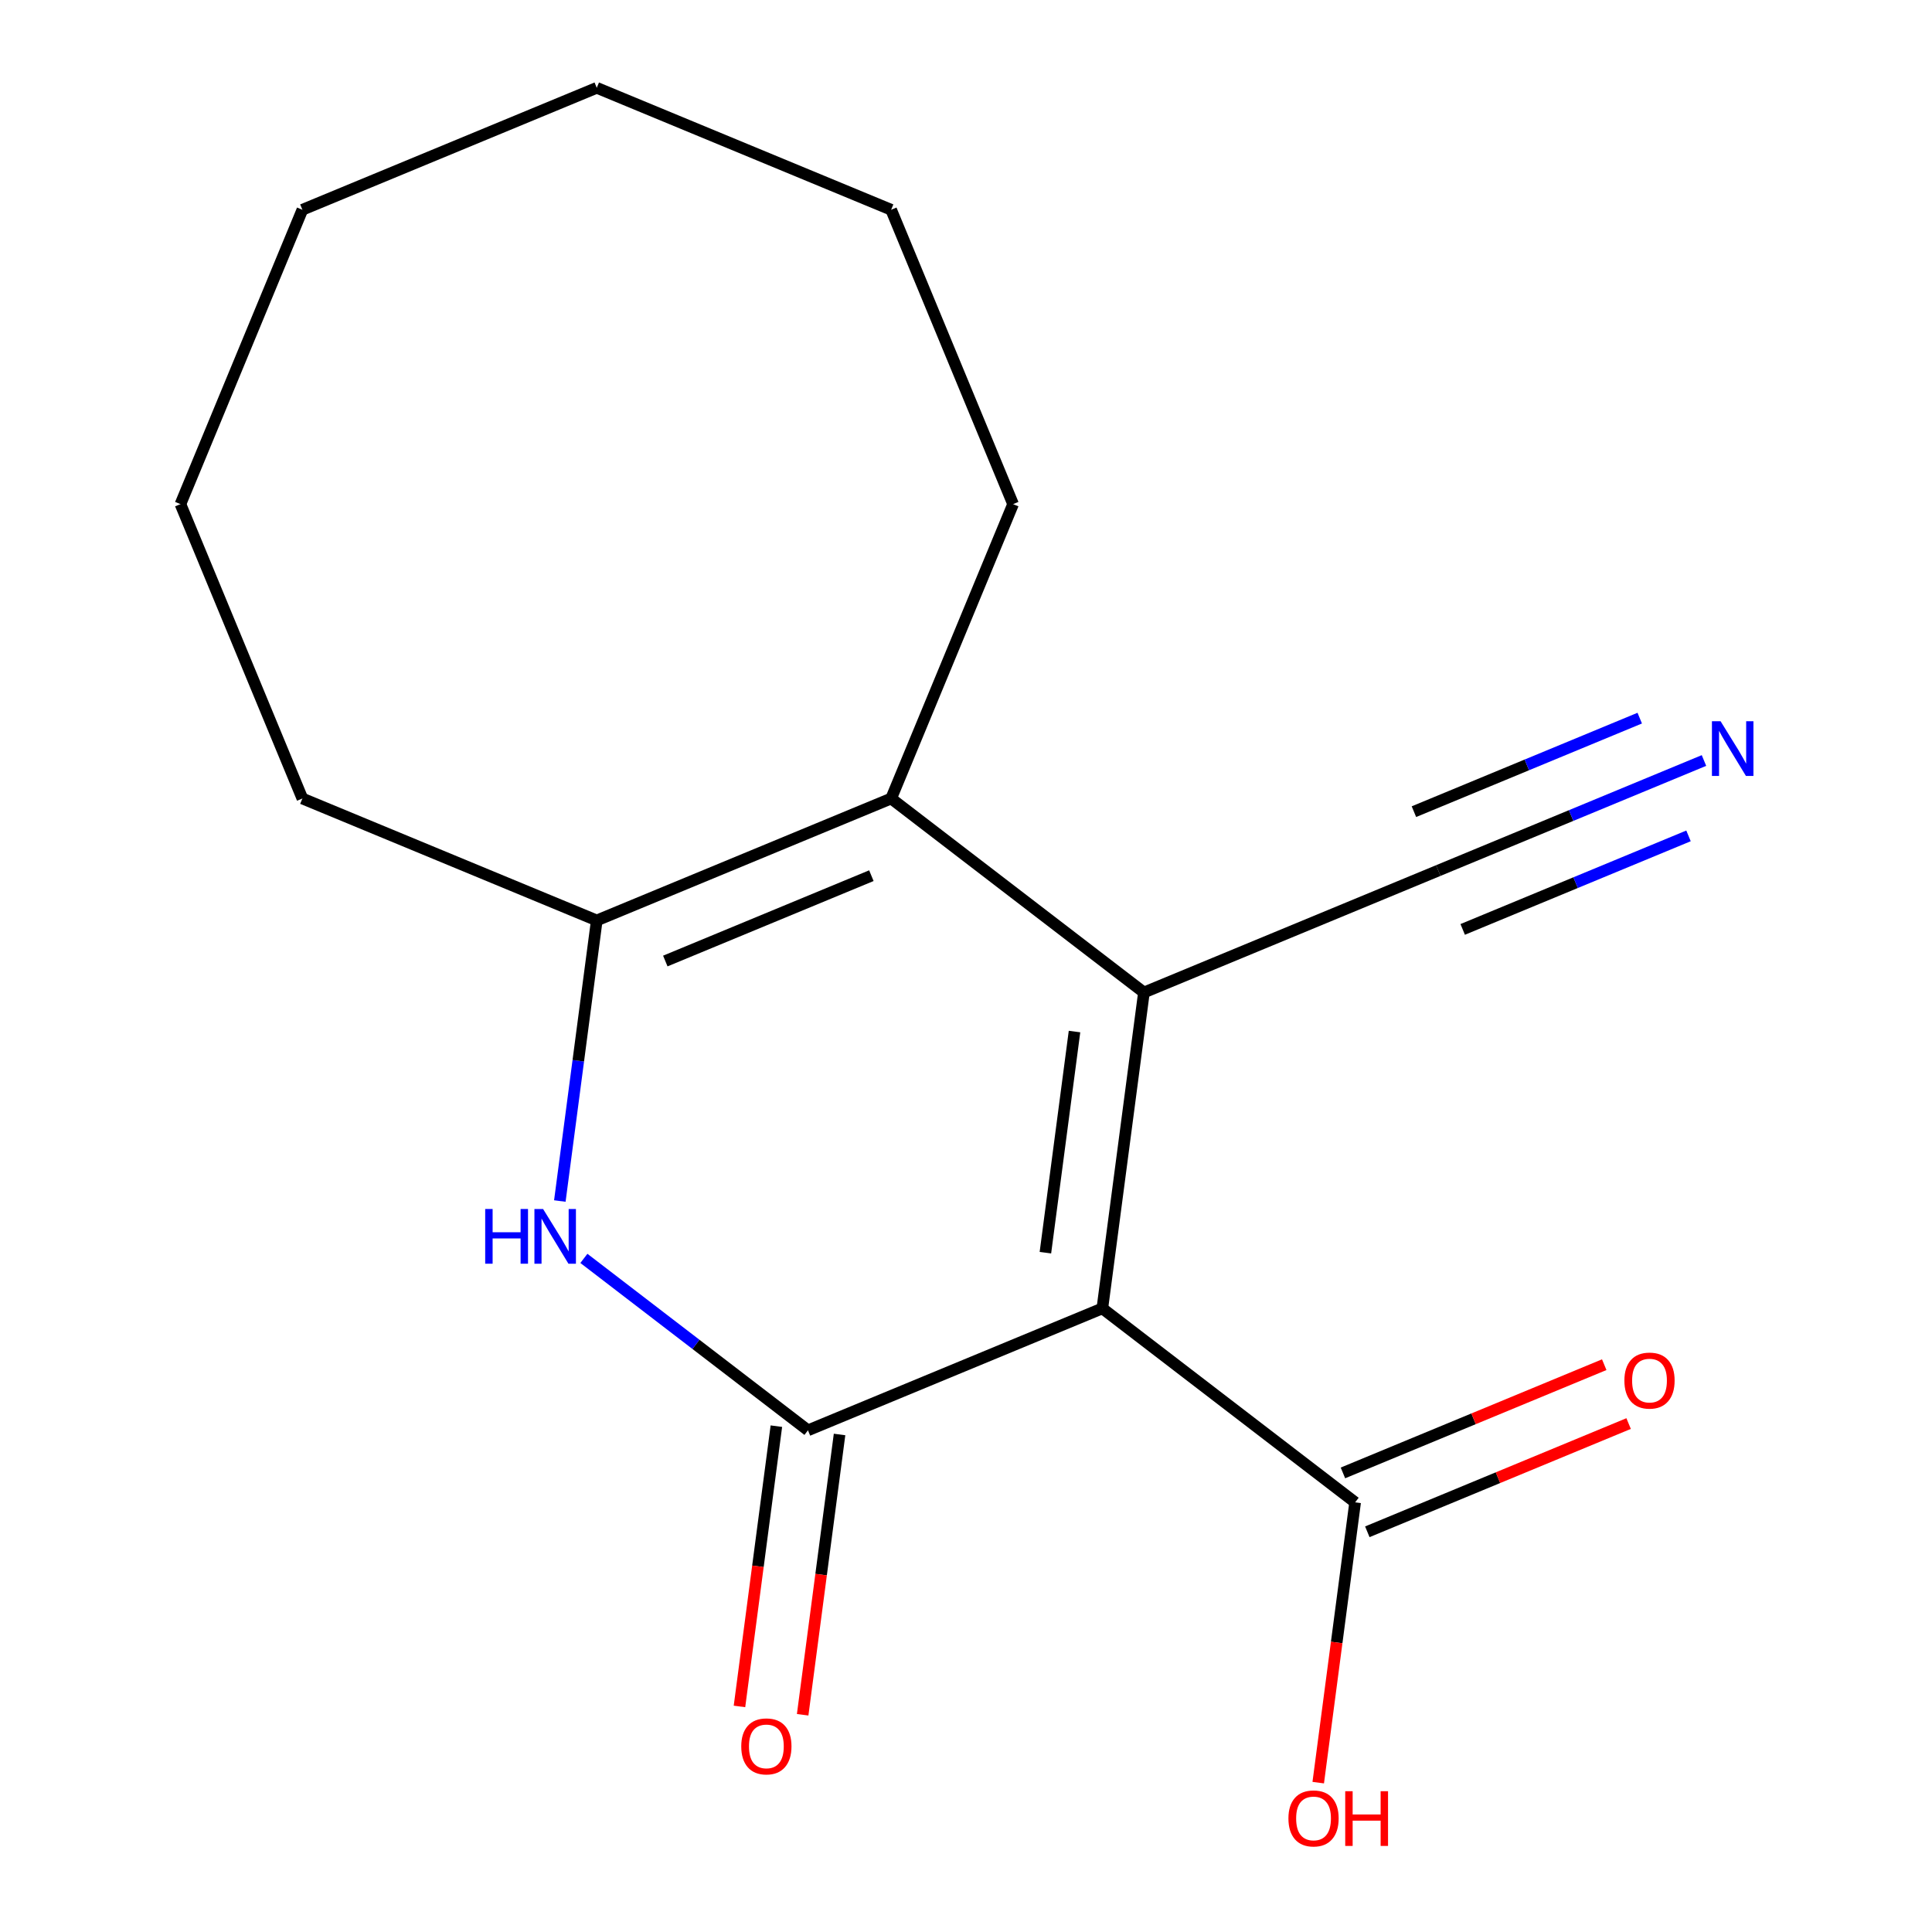 <?xml version='1.0' encoding='iso-8859-1'?>
<svg version='1.1' baseProfile='full'
              xmlns='http://www.w3.org/2000/svg'
                      xmlns:rdkit='http://www.rdkit.org/xml'
                      xmlns:xlink='http://www.w3.org/1999/xlink'
                  xml:space='preserve'
width='1000px' height='1000px' viewBox='0 0 1000 1000'>
<!-- END OF HEADER -->
<rect style='opacity:1.0;fill:#FFFFFF;stroke:none' width='1000' height='1000' x='0' y='0'> </rect>
<path class='bond-0' d='M 570.57,677.219 L 592.097,513.706' style='fill:none;fill-rule:evenodd;stroke:#000000;stroke-width:6px;stroke-linecap:butt;stroke-linejoin:miter;stroke-opacity:1' />
<path class='bond-0' d='M 541.097,648.386 L 556.166,533.927' style='fill:none;fill-rule:evenodd;stroke:#000000;stroke-width:6px;stroke-linecap:butt;stroke-linejoin:miter;stroke-opacity:1' />
<path class='bond-1' d='M 570.57,677.219 L 418.201,740.332' style='fill:none;fill-rule:evenodd;stroke:#000000;stroke-width:6px;stroke-linecap:butt;stroke-linejoin:miter;stroke-opacity:1' />
<path class='bond-5' d='M 570.57,677.219 L 701.413,777.618' style='fill:none;fill-rule:evenodd;stroke:#000000;stroke-width:6px;stroke-linecap:butt;stroke-linejoin:miter;stroke-opacity:1' />
<path class='bond-3' d='M 592.097,513.706 L 461.255,413.307' style='fill:none;fill-rule:evenodd;stroke:#000000;stroke-width:6px;stroke-linecap:butt;stroke-linejoin:miter;stroke-opacity:1' />
<path class='bond-6' d='M 592.097,513.706 L 744.467,450.592' style='fill:none;fill-rule:evenodd;stroke:#000000;stroke-width:6px;stroke-linecap:butt;stroke-linejoin:miter;stroke-opacity:1' />
<path class='bond-2' d='M 418.201,740.332 L 360.211,695.835' style='fill:none;fill-rule:evenodd;stroke:#000000;stroke-width:6px;stroke-linecap:butt;stroke-linejoin:miter;stroke-opacity:1' />
<path class='bond-2' d='M 360.211,695.835 L 302.221,651.338' style='fill:none;fill-rule:evenodd;stroke:#0000FF;stroke-width:6px;stroke-linecap:butt;stroke-linejoin:miter;stroke-opacity:1' />
<path class='bond-8' d='M 401.85,738.179 L 392.3,810.714' style='fill:none;fill-rule:evenodd;stroke:#000000;stroke-width:6px;stroke-linecap:butt;stroke-linejoin:miter;stroke-opacity:1' />
<path class='bond-8' d='M 392.3,810.714 L 382.751,883.249' style='fill:none;fill-rule:evenodd;stroke:#FF0000;stroke-width:6px;stroke-linecap:butt;stroke-linejoin:miter;stroke-opacity:1' />
<path class='bond-8' d='M 434.552,742.485 L 425.003,815.019' style='fill:none;fill-rule:evenodd;stroke:#000000;stroke-width:6px;stroke-linecap:butt;stroke-linejoin:miter;stroke-opacity:1' />
<path class='bond-8' d='M 425.003,815.019 L 415.453,887.554' style='fill:none;fill-rule:evenodd;stroke:#FF0000;stroke-width:6px;stroke-linecap:butt;stroke-linejoin:miter;stroke-opacity:1' />
<path class='bond-4' d='M 289.765,621.65 L 299.325,549.035' style='fill:none;fill-rule:evenodd;stroke:#0000FF;stroke-width:6px;stroke-linecap:butt;stroke-linejoin:miter;stroke-opacity:1' />
<path class='bond-4' d='M 299.325,549.035 L 308.885,476.42' style='fill:none;fill-rule:evenodd;stroke:#000000;stroke-width:6px;stroke-linecap:butt;stroke-linejoin:miter;stroke-opacity:1' />
<path class='bond-11' d='M 461.255,413.307 L 524.368,260.937' style='fill:none;fill-rule:evenodd;stroke:#000000;stroke-width:6px;stroke-linecap:butt;stroke-linejoin:miter;stroke-opacity:1' />
<path class='bond-17' d='M 461.255,413.307 L 308.885,476.42' style='fill:none;fill-rule:evenodd;stroke:#000000;stroke-width:6px;stroke-linecap:butt;stroke-linejoin:miter;stroke-opacity:1' />
<path class='bond-17' d='M 451.022,453.248 L 344.363,497.427' style='fill:none;fill-rule:evenodd;stroke:#000000;stroke-width:6px;stroke-linecap:butt;stroke-linejoin:miter;stroke-opacity:1' />
<path class='bond-12' d='M 308.885,476.42 L 156.516,413.307' style='fill:none;fill-rule:evenodd;stroke:#000000;stroke-width:6px;stroke-linecap:butt;stroke-linejoin:miter;stroke-opacity:1' />
<path class='bond-9' d='M 707.724,792.855 L 775.348,764.844' style='fill:none;fill-rule:evenodd;stroke:#000000;stroke-width:6px;stroke-linecap:butt;stroke-linejoin:miter;stroke-opacity:1' />
<path class='bond-9' d='M 775.348,764.844 L 842.971,736.834' style='fill:none;fill-rule:evenodd;stroke:#FF0000;stroke-width:6px;stroke-linecap:butt;stroke-linejoin:miter;stroke-opacity:1' />
<path class='bond-9' d='M 695.102,762.381 L 762.725,734.37' style='fill:none;fill-rule:evenodd;stroke:#000000;stroke-width:6px;stroke-linecap:butt;stroke-linejoin:miter;stroke-opacity:1' />
<path class='bond-9' d='M 762.725,734.37 L 830.348,706.36' style='fill:none;fill-rule:evenodd;stroke:#FF0000;stroke-width:6px;stroke-linecap:butt;stroke-linejoin:miter;stroke-opacity:1' />
<path class='bond-10' d='M 701.413,777.618 L 691.864,850.152' style='fill:none;fill-rule:evenodd;stroke:#000000;stroke-width:6px;stroke-linecap:butt;stroke-linejoin:miter;stroke-opacity:1' />
<path class='bond-10' d='M 691.864,850.152 L 682.314,922.687' style='fill:none;fill-rule:evenodd;stroke:#FF0000;stroke-width:6px;stroke-linecap:butt;stroke-linejoin:miter;stroke-opacity:1' />
<path class='bond-7' d='M 744.467,450.592 L 813.22,422.114' style='fill:none;fill-rule:evenodd;stroke:#000000;stroke-width:6px;stroke-linecap:butt;stroke-linejoin:miter;stroke-opacity:1' />
<path class='bond-7' d='M 813.22,422.114 L 881.973,393.635' style='fill:none;fill-rule:evenodd;stroke:#0000FF;stroke-width:6px;stroke-linecap:butt;stroke-linejoin:miter;stroke-opacity:1' />
<path class='bond-7' d='M 757.089,481.066 L 815.53,456.86' style='fill:none;fill-rule:evenodd;stroke:#000000;stroke-width:6px;stroke-linecap:butt;stroke-linejoin:miter;stroke-opacity:1' />
<path class='bond-7' d='M 815.53,456.86 L 873.97,432.653' style='fill:none;fill-rule:evenodd;stroke:#0000FF;stroke-width:6px;stroke-linecap:butt;stroke-linejoin:miter;stroke-opacity:1' />
<path class='bond-7' d='M 731.844,420.119 L 790.284,395.912' style='fill:none;fill-rule:evenodd;stroke:#000000;stroke-width:6px;stroke-linecap:butt;stroke-linejoin:miter;stroke-opacity:1' />
<path class='bond-7' d='M 790.284,395.912 L 848.724,371.705' style='fill:none;fill-rule:evenodd;stroke:#0000FF;stroke-width:6px;stroke-linecap:butt;stroke-linejoin:miter;stroke-opacity:1' />
<path class='bond-13' d='M 524.368,260.937 L 461.255,108.568' style='fill:none;fill-rule:evenodd;stroke:#000000;stroke-width:6px;stroke-linecap:butt;stroke-linejoin:miter;stroke-opacity:1' />
<path class='bond-14' d='M 156.516,413.307 L 93.402,260.937' style='fill:none;fill-rule:evenodd;stroke:#000000;stroke-width:6px;stroke-linecap:butt;stroke-linejoin:miter;stroke-opacity:1' />
<path class='bond-16' d='M 461.255,108.568 L 308.885,45.455' style='fill:none;fill-rule:evenodd;stroke:#000000;stroke-width:6px;stroke-linecap:butt;stroke-linejoin:miter;stroke-opacity:1' />
<path class='bond-15' d='M 93.402,260.937 L 156.516,108.568' style='fill:none;fill-rule:evenodd;stroke:#000000;stroke-width:6px;stroke-linecap:butt;stroke-linejoin:miter;stroke-opacity:1' />
<path class='bond-18' d='M 156.516,108.568 L 308.885,45.455' style='fill:none;fill-rule:evenodd;stroke:#000000;stroke-width:6px;stroke-linecap:butt;stroke-linejoin:miter;stroke-opacity:1' />
<path  class='atom-3' d='M 251.138 625.773
L 254.978 625.773
L 254.978 637.813
L 269.458 637.813
L 269.458 625.773
L 273.298 625.773
L 273.298 654.093
L 269.458 654.093
L 269.458 641.013
L 254.978 641.013
L 254.978 654.093
L 251.138 654.093
L 251.138 625.773
' fill='#0000FF'/>
<path  class='atom-3' d='M 281.098 625.773
L 290.378 640.773
Q 291.298 642.253, 292.778 644.933
Q 294.258 647.613, 294.338 647.773
L 294.338 625.773
L 298.098 625.773
L 298.098 654.093
L 294.218 654.093
L 284.258 637.693
Q 283.098 635.773, 281.858 633.573
Q 280.658 631.373, 280.298 630.693
L 280.298 654.093
L 276.618 654.093
L 276.618 625.773
L 281.098 625.773
' fill='#0000FF'/>
<path  class='atom-8' d='M 890.576 373.319
L 899.856 388.319
Q 900.776 389.799, 902.256 392.479
Q 903.736 395.159, 903.816 395.319
L 903.816 373.319
L 907.576 373.319
L 907.576 401.639
L 903.696 401.639
L 893.736 385.239
Q 892.576 383.319, 891.336 381.119
Q 890.136 378.919, 889.776 378.239
L 889.776 401.639
L 886.096 401.639
L 886.096 373.319
L 890.576 373.319
' fill='#0000FF'/>
<path  class='atom-9' d='M 383.674 903.925
Q 383.674 897.125, 387.034 893.325
Q 390.394 889.525, 396.674 889.525
Q 402.954 889.525, 406.314 893.325
Q 409.674 897.125, 409.674 903.925
Q 409.674 910.805, 406.274 914.725
Q 402.874 918.605, 396.674 918.605
Q 390.434 918.605, 387.034 914.725
Q 383.674 910.845, 383.674 903.925
M 396.674 915.405
Q 400.994 915.405, 403.314 912.525
Q 405.674 909.605, 405.674 903.925
Q 405.674 898.365, 403.314 895.565
Q 400.994 892.725, 396.674 892.725
Q 392.354 892.725, 389.994 895.525
Q 387.674 898.325, 387.674 903.925
Q 387.674 909.645, 389.994 912.525
Q 392.354 915.405, 396.674 915.405
' fill='#FF0000'/>
<path  class='atom-10' d='M 840.782 714.584
Q 840.782 707.784, 844.142 703.984
Q 847.502 700.184, 853.782 700.184
Q 860.062 700.184, 863.422 703.984
Q 866.782 707.784, 866.782 714.584
Q 866.782 721.464, 863.382 725.384
Q 859.982 729.264, 853.782 729.264
Q 847.542 729.264, 844.142 725.384
Q 840.782 721.504, 840.782 714.584
M 853.782 726.064
Q 858.102 726.064, 860.422 723.184
Q 862.782 720.264, 862.782 714.584
Q 862.782 709.024, 860.422 706.224
Q 858.102 703.384, 853.782 703.384
Q 849.462 703.384, 847.102 706.184
Q 844.782 708.984, 844.782 714.584
Q 844.782 720.304, 847.102 723.184
Q 849.462 726.064, 853.782 726.064
' fill='#FF0000'/>
<path  class='atom-11' d='M 666.886 941.21
Q 666.886 934.41, 670.246 930.61
Q 673.606 926.81, 679.886 926.81
Q 686.166 926.81, 689.526 930.61
Q 692.886 934.41, 692.886 941.21
Q 692.886 948.09, 689.486 952.01
Q 686.086 955.89, 679.886 955.89
Q 673.646 955.89, 670.246 952.01
Q 666.886 948.13, 666.886 941.21
M 679.886 952.69
Q 684.206 952.69, 686.526 949.81
Q 688.886 946.89, 688.886 941.21
Q 688.886 935.65, 686.526 932.85
Q 684.206 930.01, 679.886 930.01
Q 675.566 930.01, 673.206 932.81
Q 670.886 935.61, 670.886 941.21
Q 670.886 946.93, 673.206 949.81
Q 675.566 952.69, 679.886 952.69
' fill='#FF0000'/>
<path  class='atom-11' d='M 696.286 927.13
L 700.126 927.13
L 700.126 939.17
L 714.606 939.17
L 714.606 927.13
L 718.446 927.13
L 718.446 955.45
L 714.606 955.45
L 714.606 942.37
L 700.126 942.37
L 700.126 955.45
L 696.286 955.45
L 696.286 927.13
' fill='#FF0000'/>
</svg>
